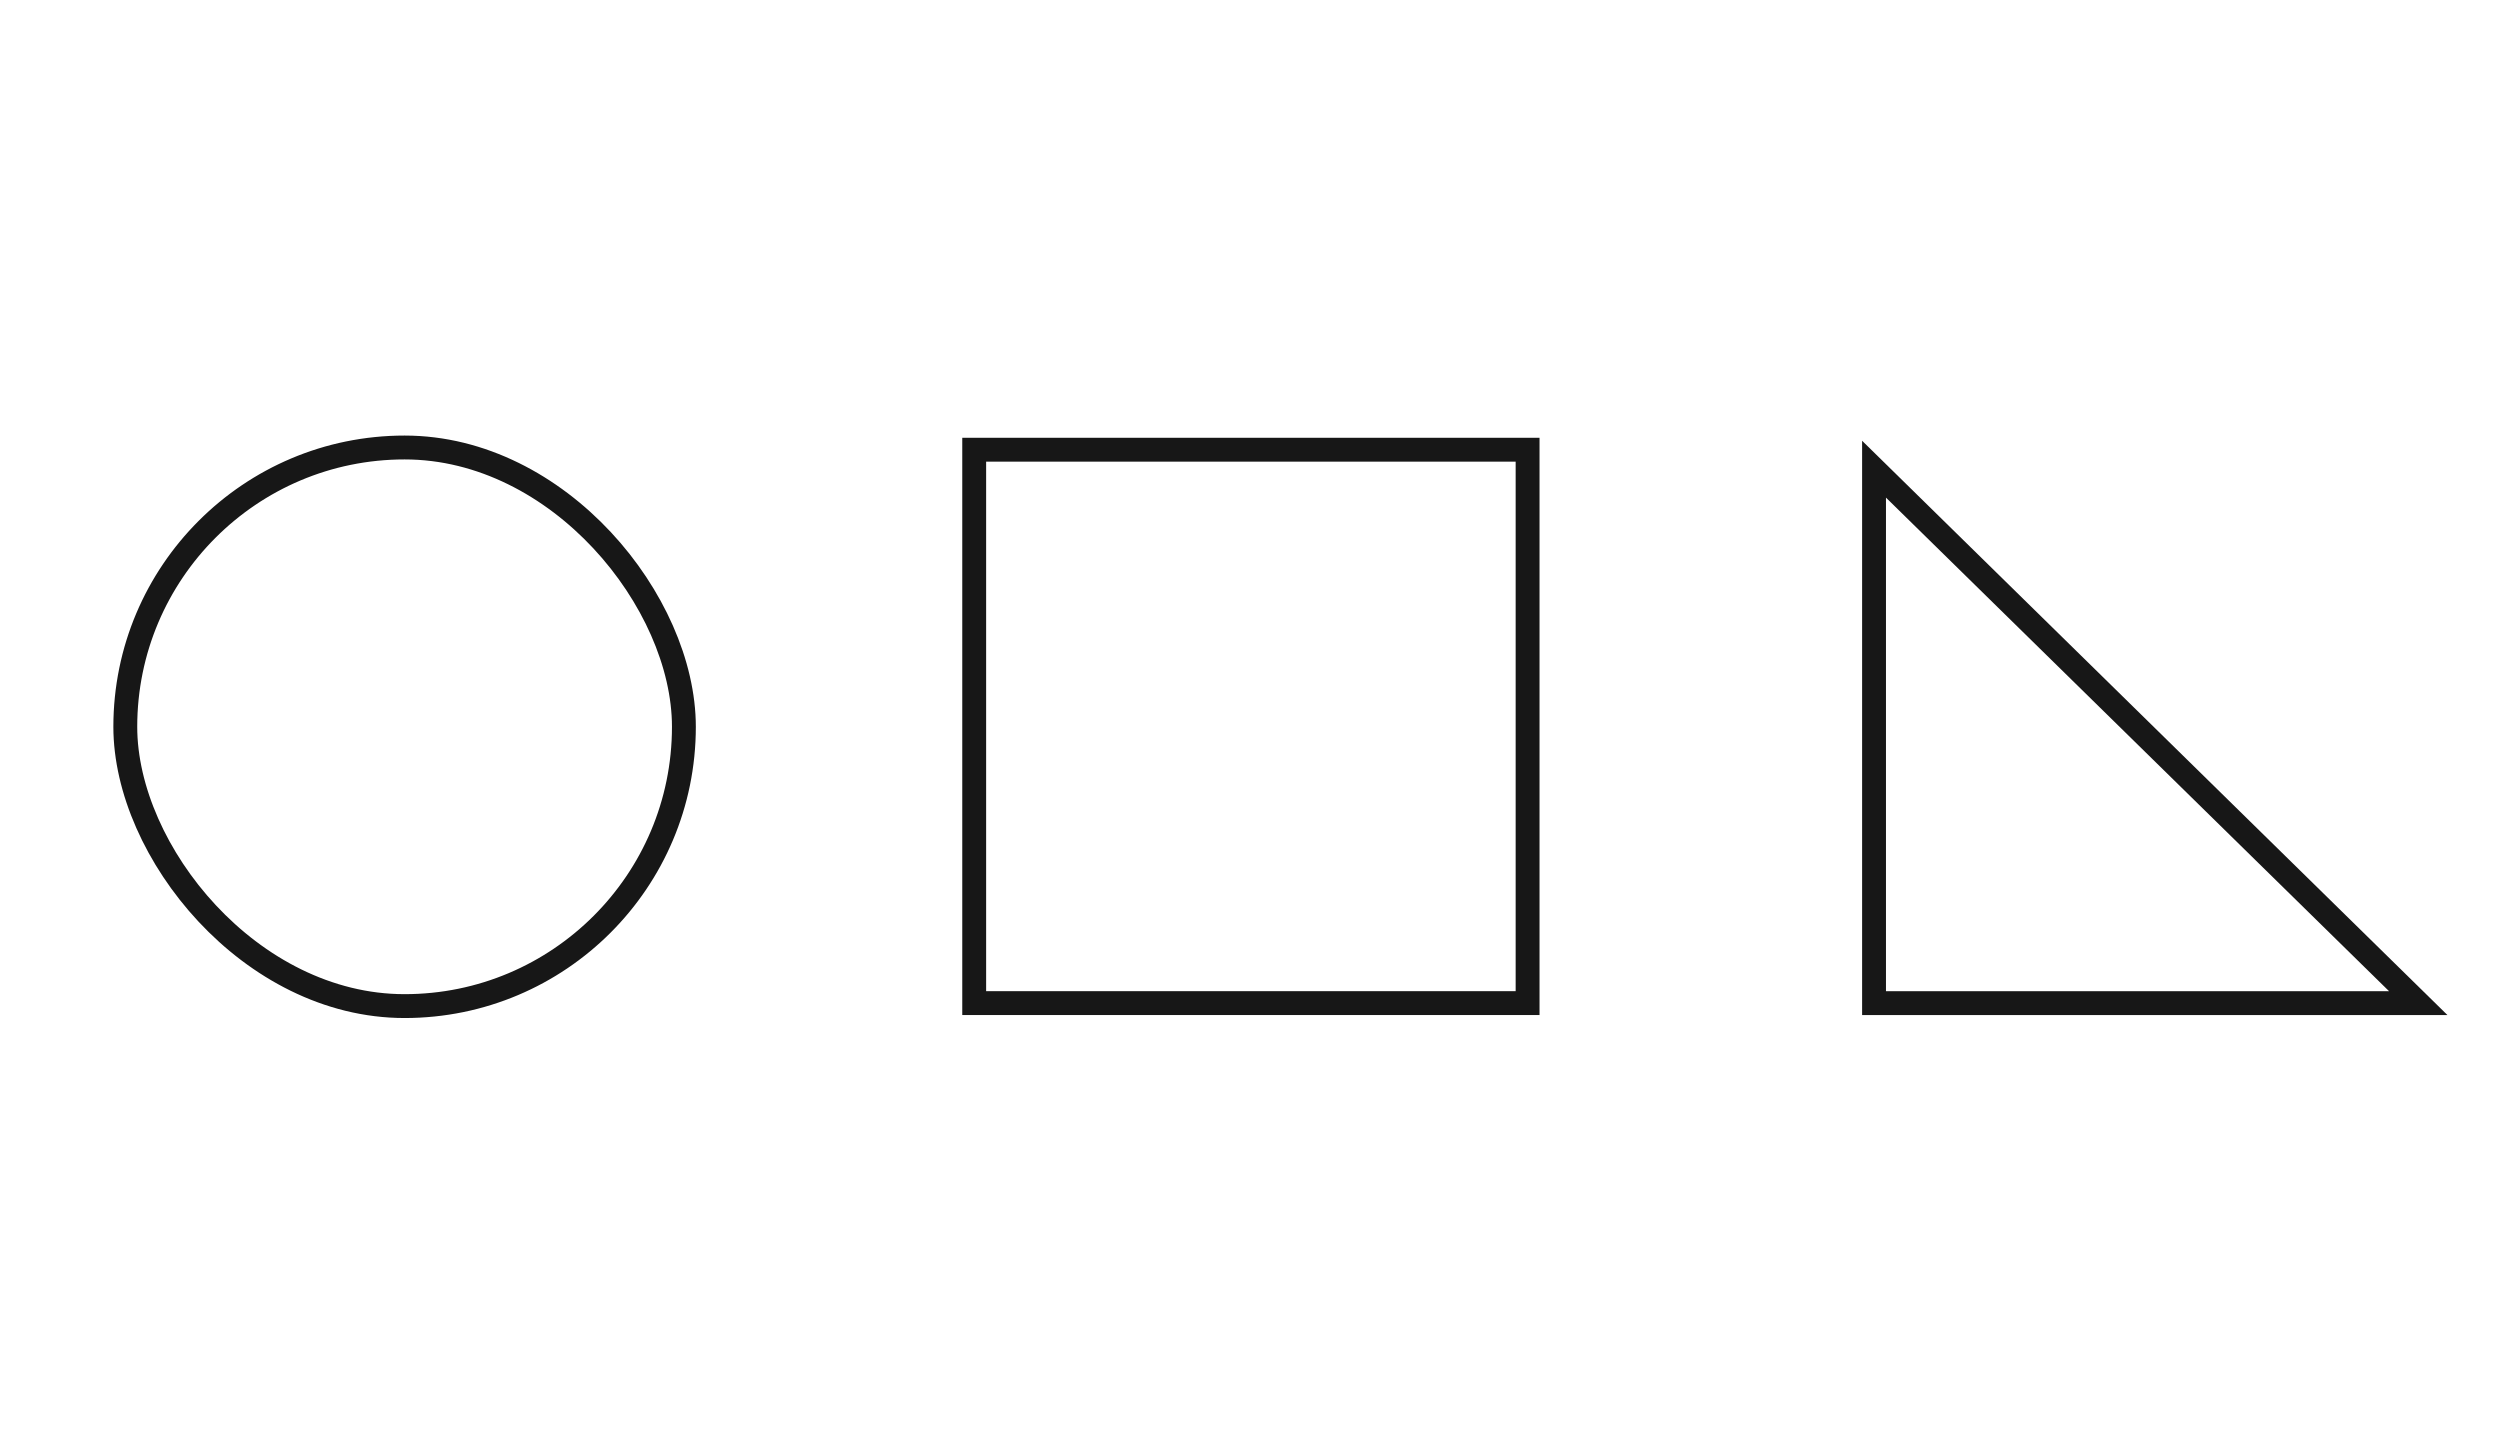 <svg xmlns="http://www.w3.org/2000/svg" width="419" height="243" viewBox="0 0 419 243">
  <g id="Group_2447" data-name="Group 2447" transform="translate(2597 -9275)">
    <rect id="Rectangle_531" data-name="Rectangle 531" width="419" height="243" transform="translate(-2597 9275)" fill="none"/>
    <g id="Rectangle_529" data-name="Rectangle 529" transform="translate(-2578 9348)" fill="none" stroke="#171717" stroke-width="4">
      <rect width="97.621" height="97.621" rx="48.81" stroke="none"/>
      <rect x="2" y="2" width="93.621" height="93.621" rx="46.81" fill="none"/>
    </g>
    <g id="Rectangle_530" data-name="Rectangle 530" transform="translate(-2435.724 9348.372)" fill="none" stroke="#171717" stroke-width="4">
      <rect width="96.748" height="96.748" stroke="none"/>
      <rect x="2" y="2" width="92.748" height="92.748" fill="none"/>
    </g>
    <g id="Path_2611" data-name="Path 2611" transform="translate(-2284.911 9348.873)" fill="none">
      <path d="M0,0,98.1,96.248H0Z" stroke="none"/>
      <path d="M 4 9.528 L 4 92.248 L 88.31 92.248 L 4 9.528 M 0 -7.62939453125e-06 L 98.098 96.248 L 0 96.248 L 0 -7.62939453125e-06 Z" stroke="none" fill="#171717"/>
    </g>
  </g>
</svg>
